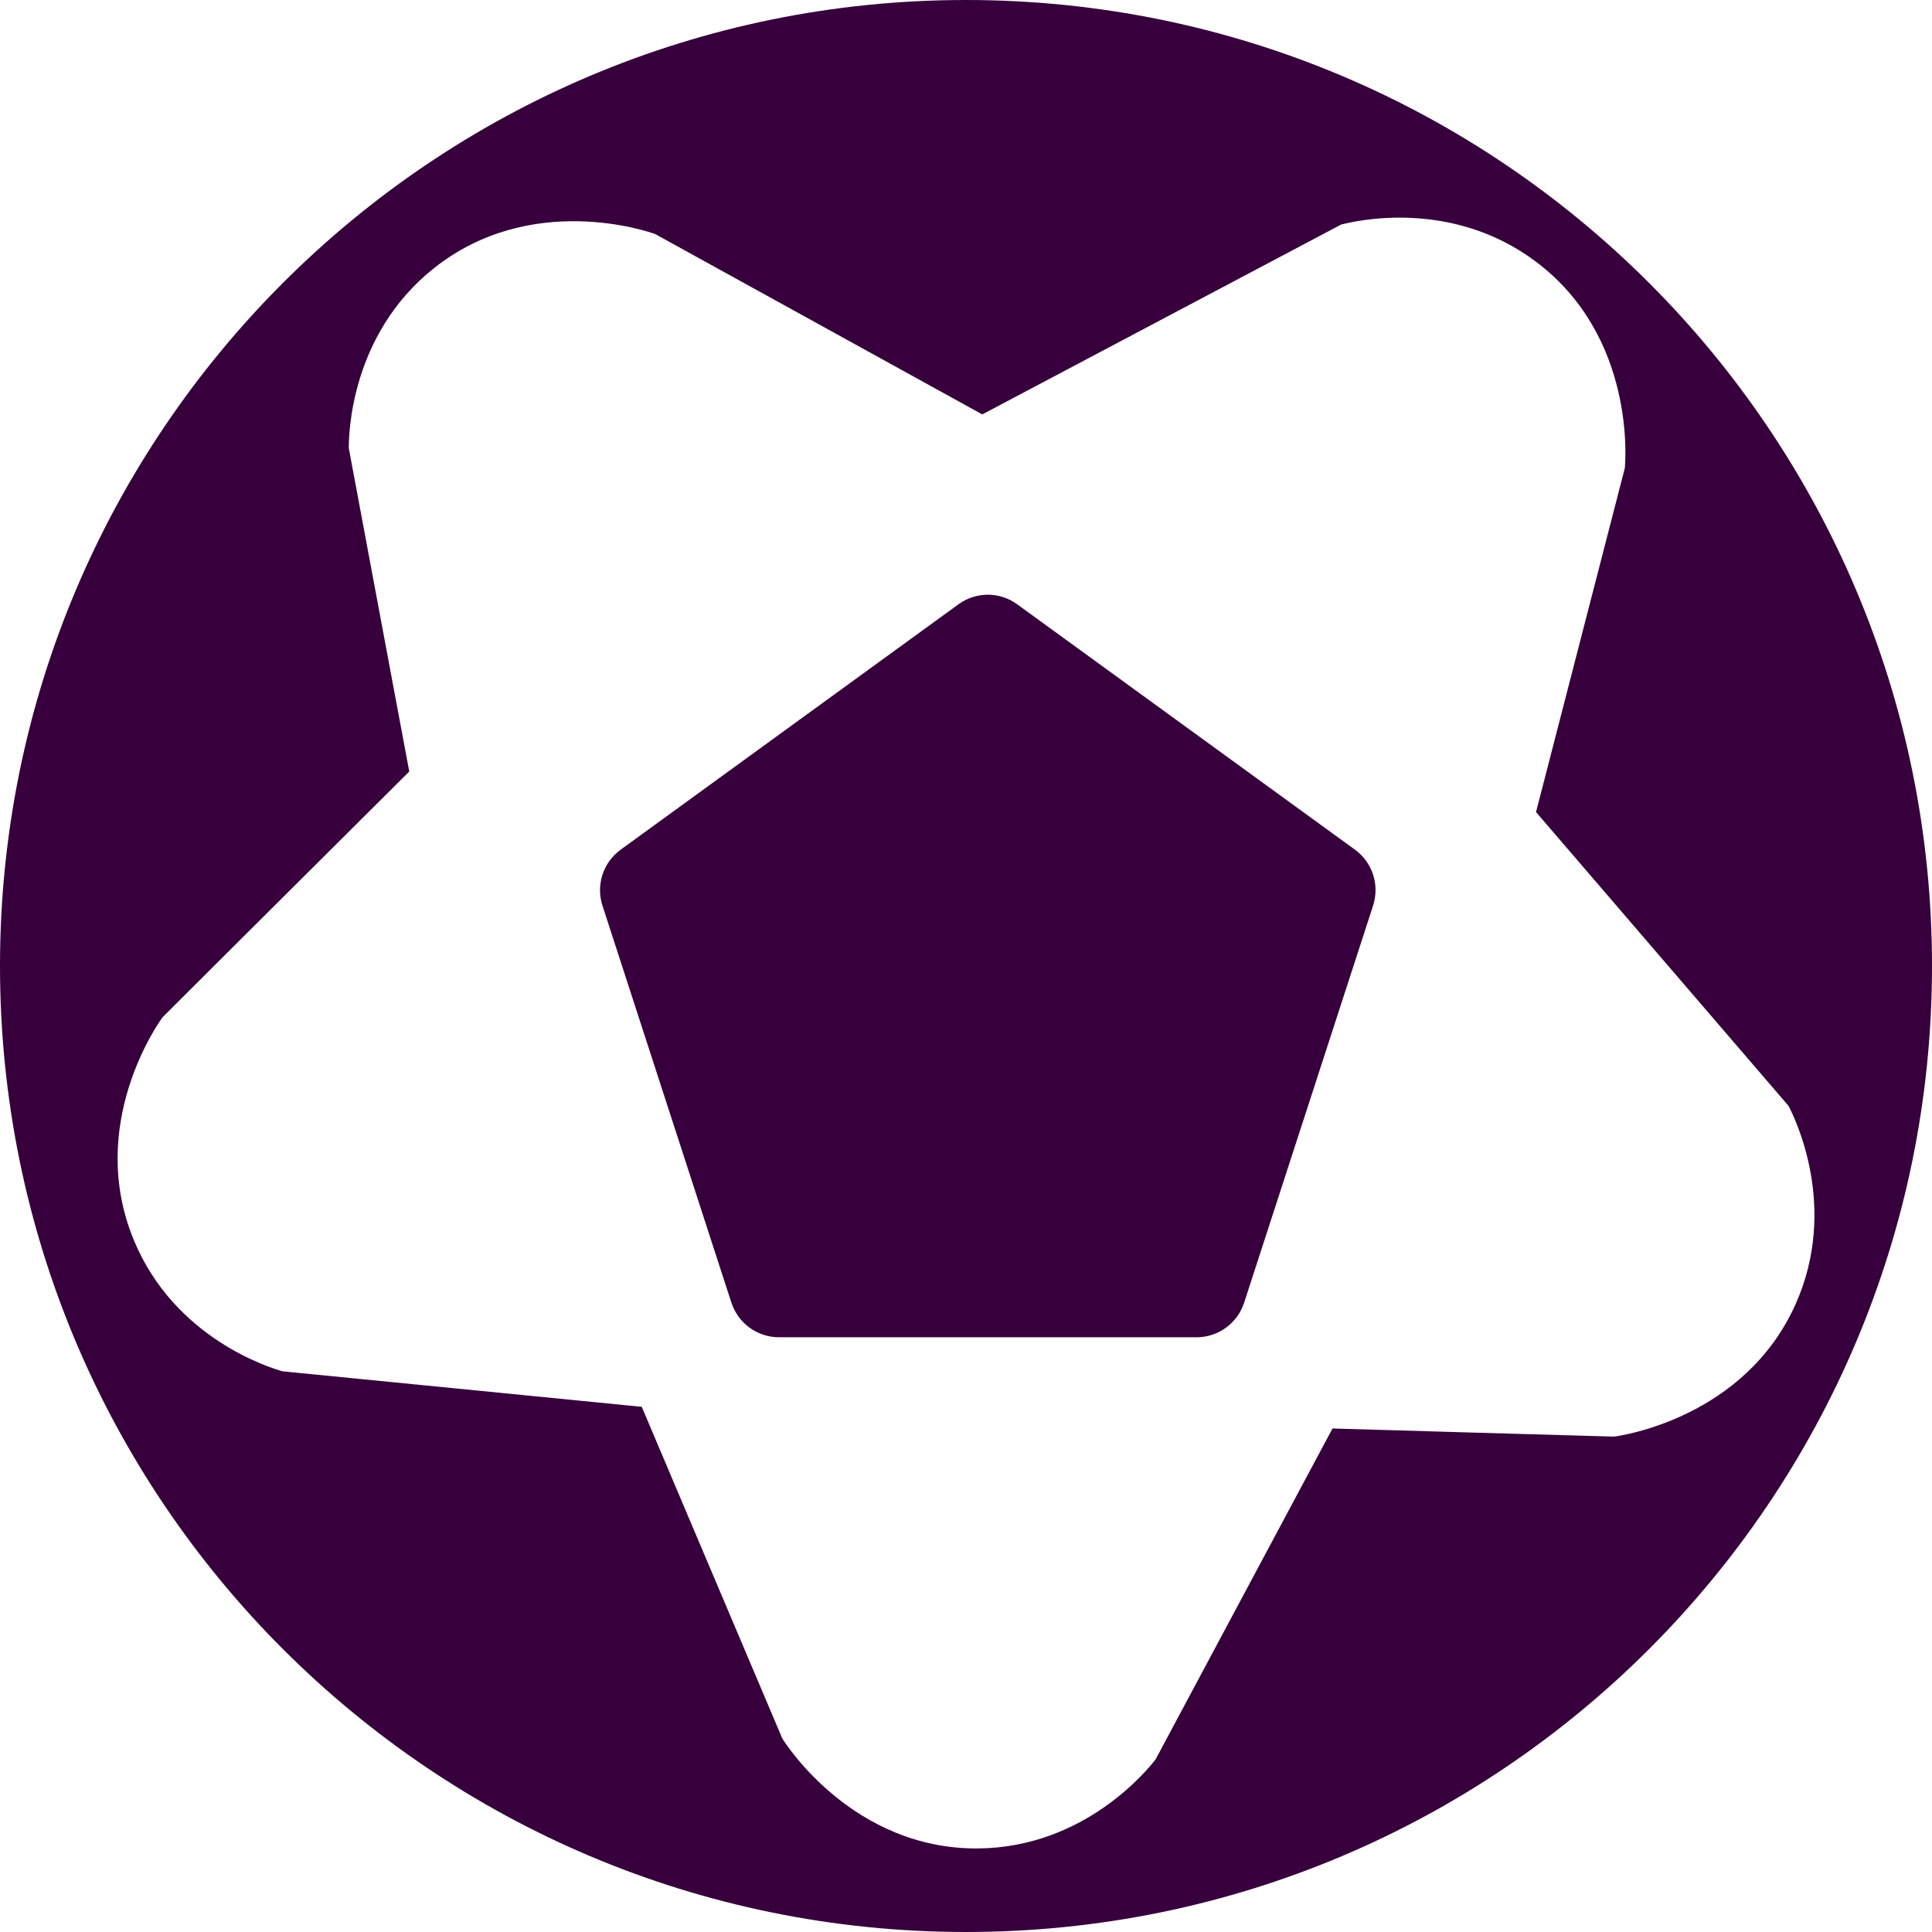<svg width="24" height="24" viewBox="0 0 24 24" fill="none" xmlns="http://www.w3.org/2000/svg">
<path d="M12.636 7.507L16.832 10.555C17.05 10.714 17.14 10.994 17.057 11.25L15.455 16.183C15.371 16.439 15.133 16.612 14.864 16.612H9.677C9.408 16.612 9.17 16.439 9.086 16.183L7.484 11.25C7.401 10.994 7.492 10.714 7.71 10.555L11.906 7.507C12.123 7.348 12.419 7.348 12.636 7.507Z" fill="#37003C"/>
<path fill-rule="evenodd" clip-rule="evenodd" d="M0 12C0 5.372 5.372 0 12 0C18.628 0 24 5.372 24 12C24 18.628 18.628 24 12 24C5.372 24 0 18.628 0 12ZM18.296 17.796C18.88 17.812 19.465 17.829 20.049 17.846C20.133 17.836 21.669 17.617 22.304 16.204C22.847 14.993 22.291 13.878 22.218 13.738L19.081 10.088L20.184 5.815C20.192 5.73 20.32 4.185 19.083 3.253C18.022 2.454 16.812 2.75 16.659 2.79L12.202 5.148L8.14 2.908C8.06 2.878 6.596 2.37 5.385 3.336C4.348 4.164 4.332 5.411 4.333 5.568C4.458 6.237 4.583 6.906 4.708 7.575C4.833 8.245 4.958 8.915 5.084 9.584C4.403 10.262 3.722 10.94 3.041 11.618C2.701 11.957 2.36 12.296 2.02 12.636C1.969 12.704 1.071 13.969 1.661 15.401C2.166 16.629 3.358 16.992 3.51 17.035C4.215 17.105 4.92 17.174 5.626 17.244C6.408 17.321 7.19 17.399 7.972 17.476L9.718 21.596C9.763 21.669 10.6 22.974 12.149 22.962C13.477 22.951 14.258 21.981 14.355 21.856C14.898 20.84 15.441 19.825 15.984 18.809C16.174 18.454 16.364 18.1 16.553 17.745C17.134 17.762 17.715 17.779 18.296 17.796Z" fill="#37003C"/>
</svg>
